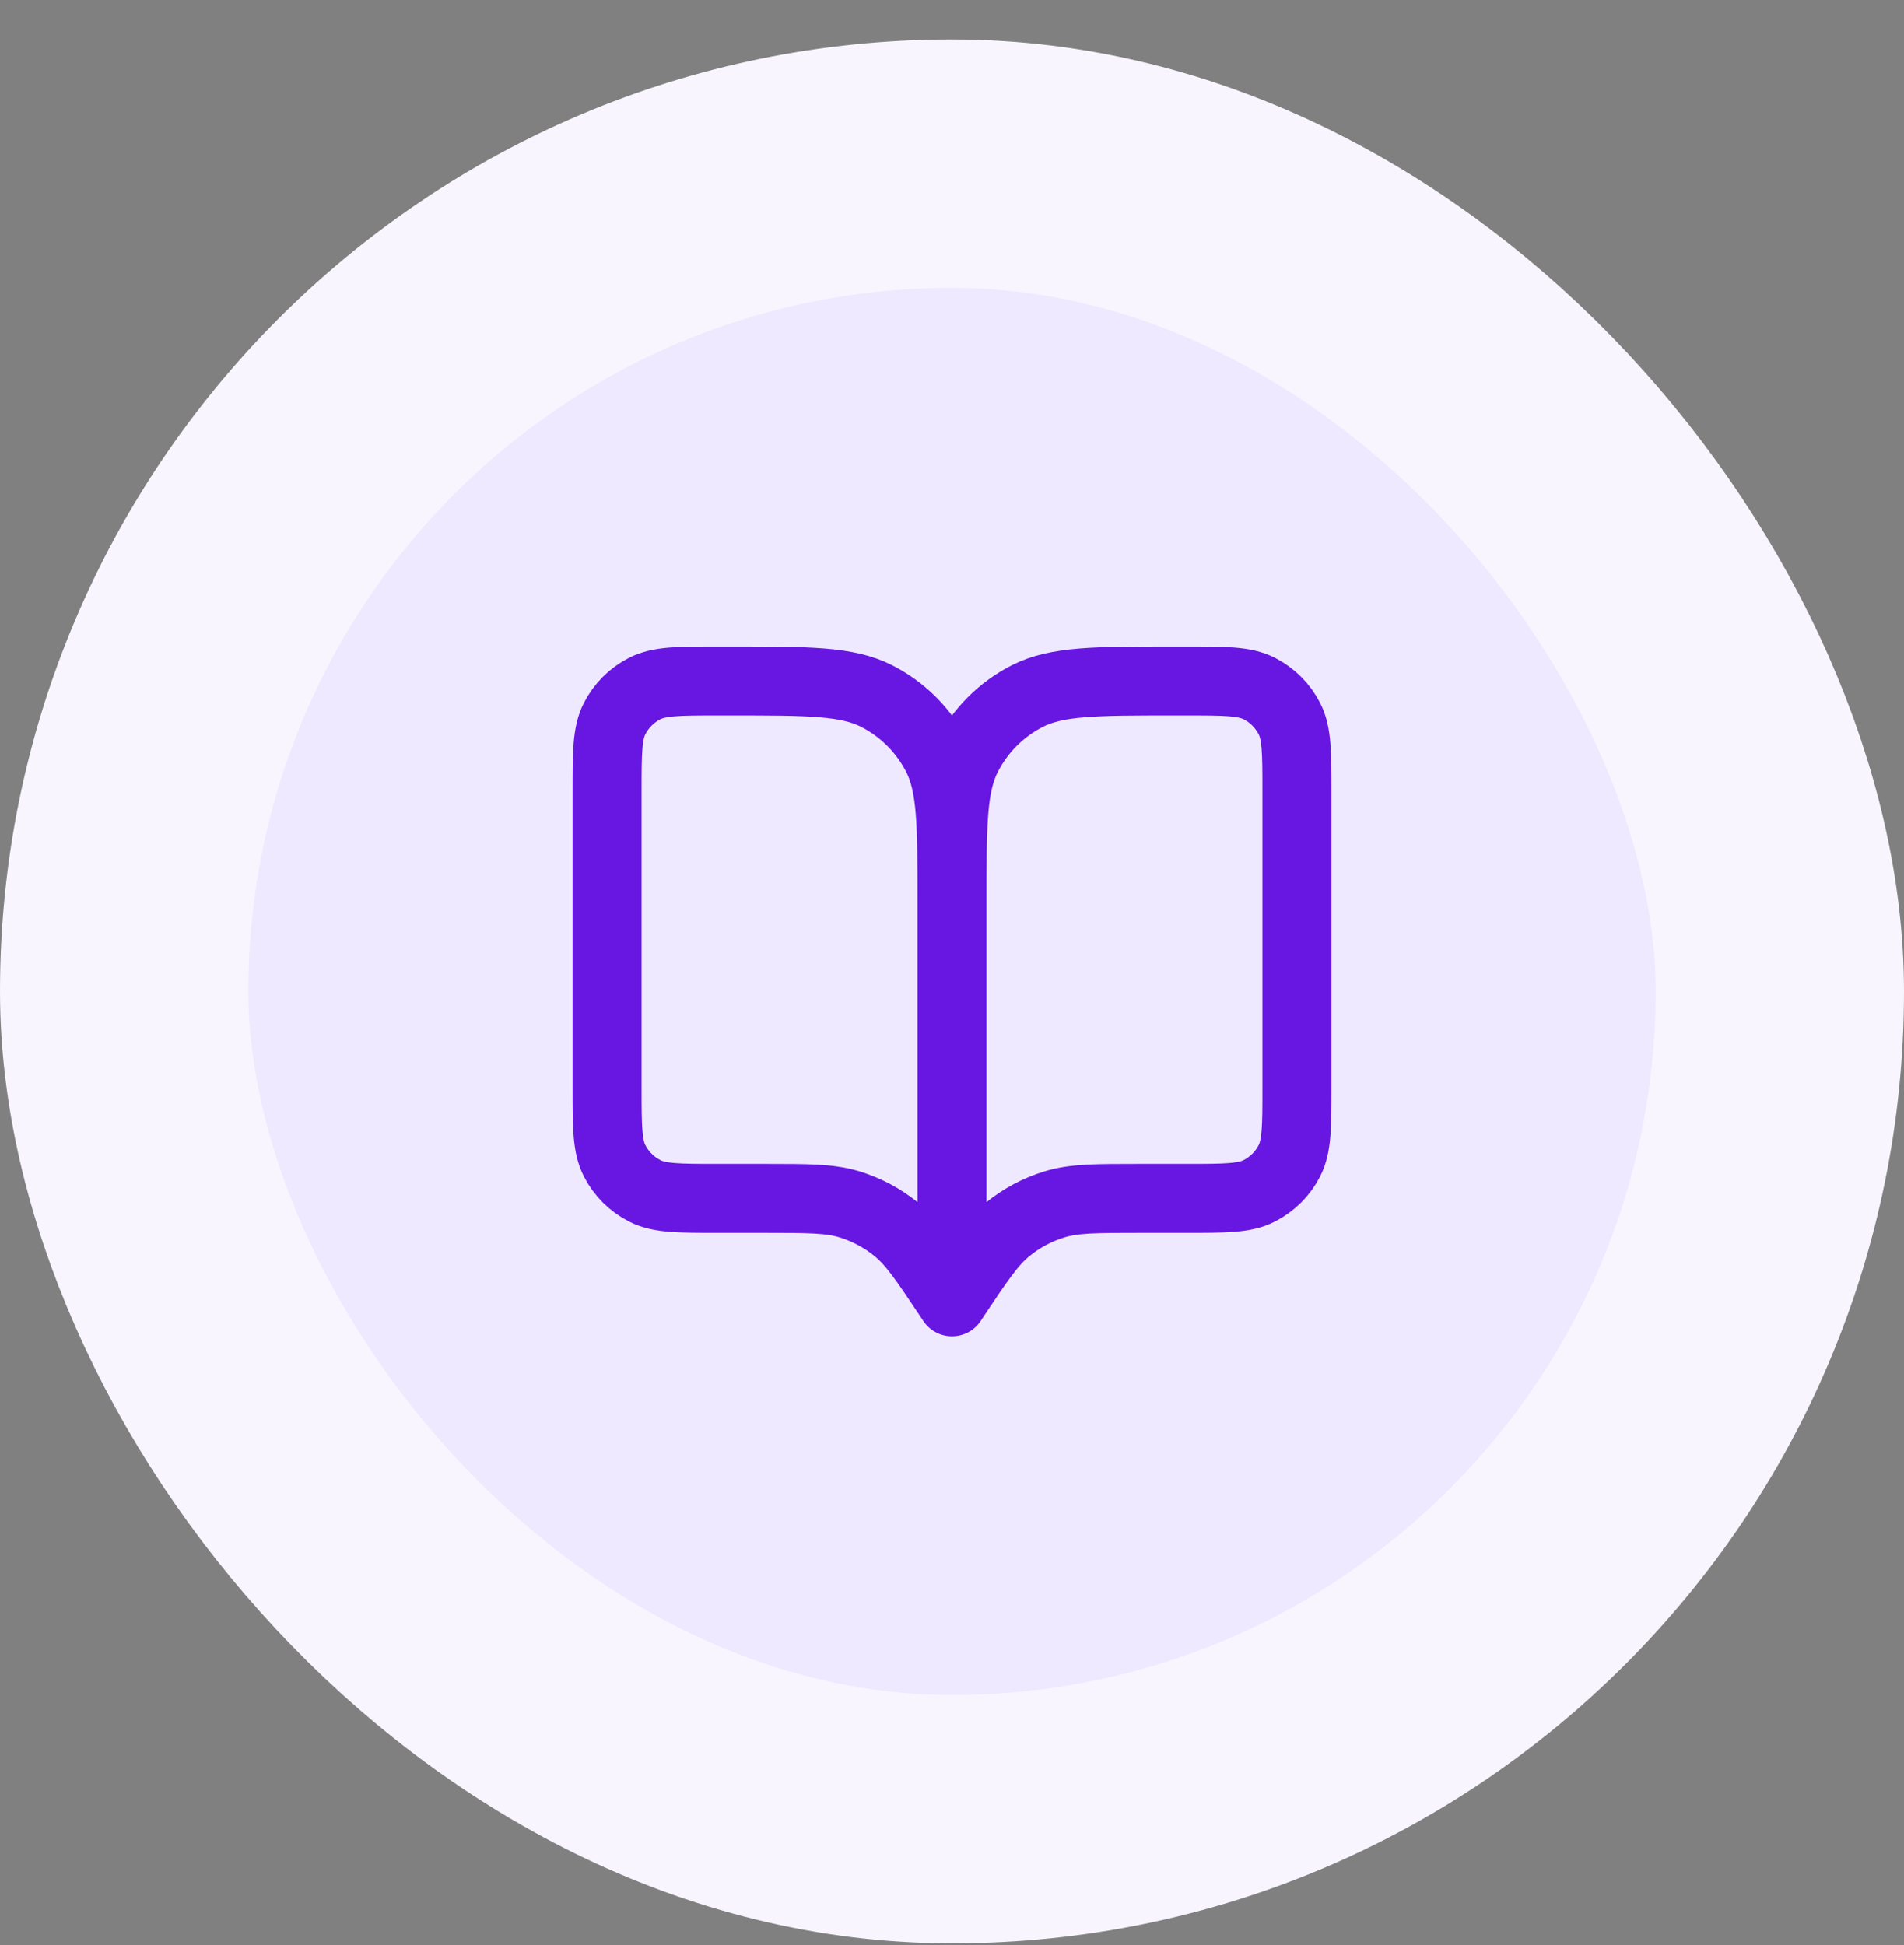 <svg width="46" height="47" viewBox="0 0 46 47" fill="none" xmlns="http://www.w3.org/2000/svg">
<rect x="0" y="0" width="46" height="47" fill="#808080" stroke="none"/>
<rect x="3" y="3.954" width="40" height="40" rx="20" fill="#EFE9FF"/>
<rect x="3" y="3.954" width="40" height="40" rx="20" stroke="#F9F5FF" stroke-width="6"/>
<path d="M23 31.454L22.917 31.328C22.338 30.46 22.048 30.026 21.666 29.712C21.327 29.433 20.937 29.225 20.518 29.097C20.044 28.954 19.523 28.954 18.479 28.954H17.333C16.4 28.954 15.933 28.954 15.577 28.772C15.263 28.612 15.008 28.357 14.848 28.044C14.667 27.687 14.667 27.22 14.667 26.287V19.12C14.667 18.187 14.667 17.72 14.848 17.364C15.008 17.05 15.263 16.795 15.577 16.635C15.933 16.454 16.4 16.454 17.333 16.454H17.667C19.534 16.454 20.467 16.454 21.18 16.817C21.807 17.137 22.317 17.646 22.637 18.274C23 18.987 23 19.92 23 21.787M23 31.454V21.787M23 31.454L23.083 31.328C23.662 30.46 23.952 30.026 24.334 29.712C24.673 29.433 25.063 29.225 25.482 29.097C25.956 28.954 26.477 28.954 27.521 28.954H28.667C29.6 28.954 30.067 28.954 30.423 28.772C30.737 28.612 30.992 28.357 31.152 28.044C31.333 27.687 31.333 27.22 31.333 26.287V19.12C31.333 18.187 31.333 17.72 31.152 17.364C30.992 17.05 30.737 16.795 30.423 16.635C30.067 16.454 29.6 16.454 28.667 16.454H28.333C26.466 16.454 25.533 16.454 24.82 16.817C24.193 17.137 23.683 17.646 23.363 18.274C23 18.987 23 19.92 23 21.787" stroke="#6816E2" stroke-width="1.667" stroke-linecap="round" stroke-linejoin="round"/>
</svg>
